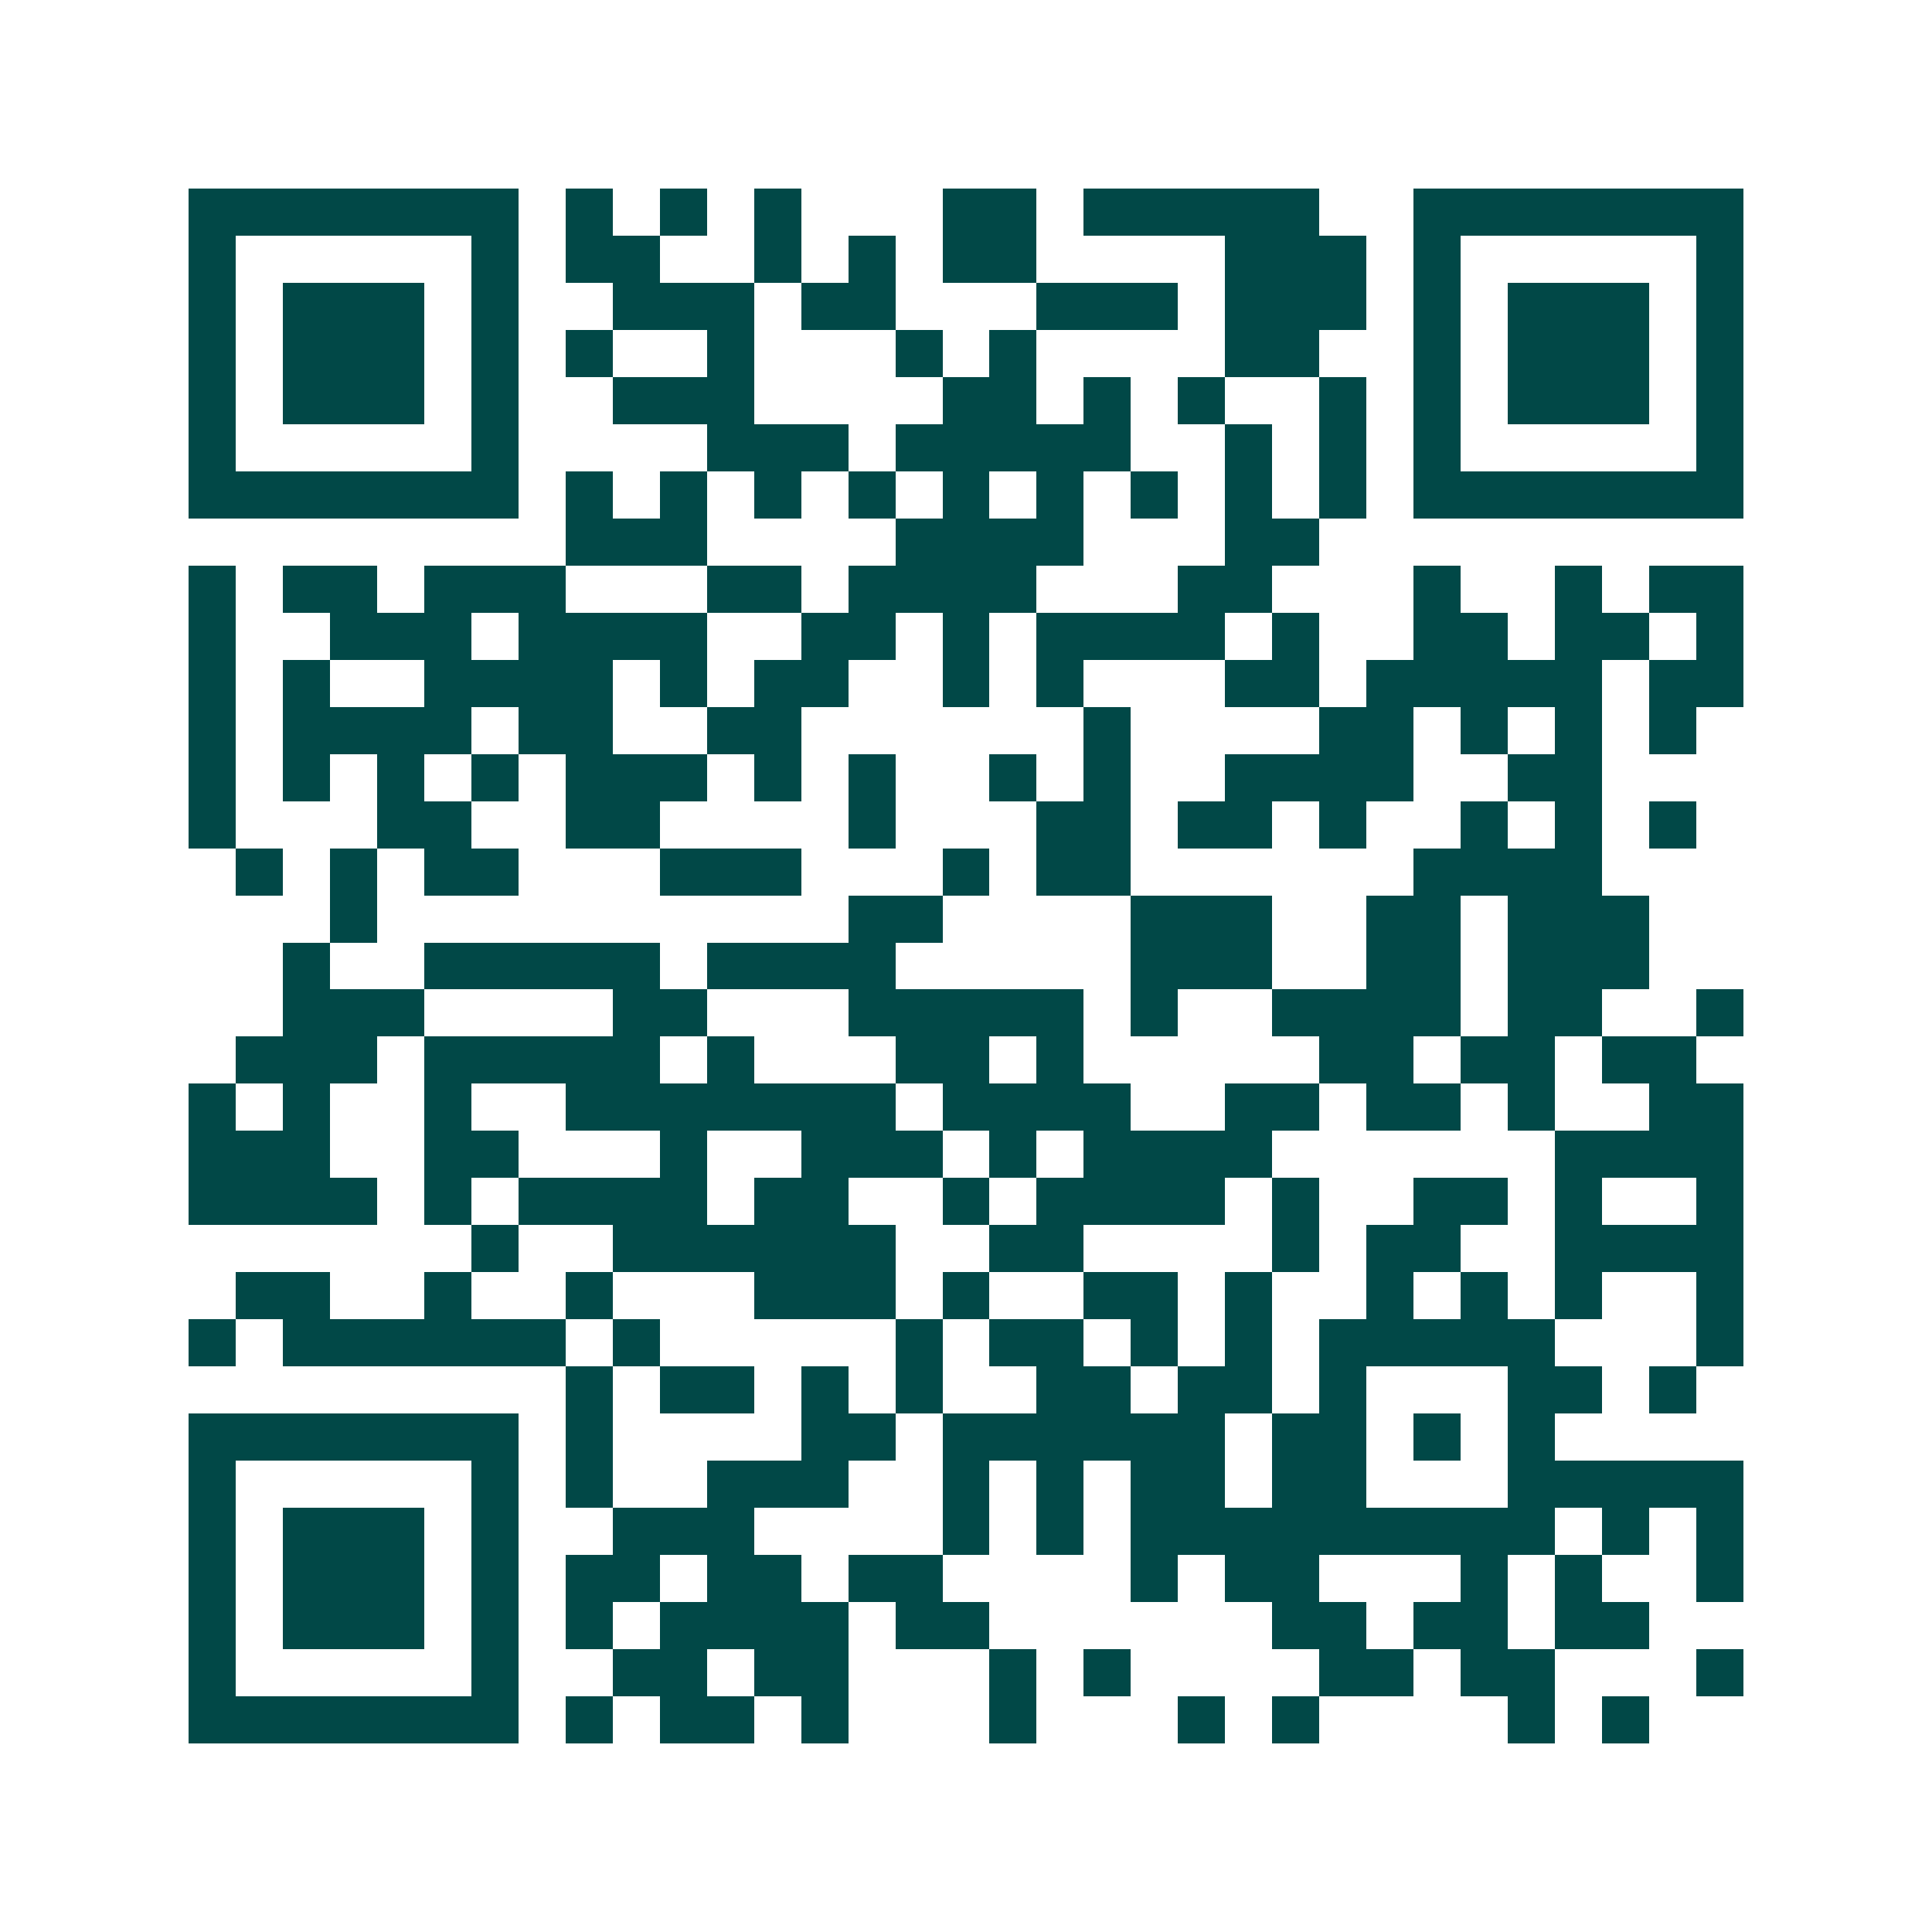 <svg xmlns="http://www.w3.org/2000/svg" width="200" height="200" viewBox="0 0 41 41" shape-rendering="crispEdges"><path fill="#ffffff" d="M0 0h41v41H0z"/><path stroke="#014847" d="M4 4.5h7m1 0h1m1 0h1m1 0h1m3 0h2m1 0h5m2 0h7M4 5.5h1m5 0h1m1 0h2m2 0h1m1 0h1m1 0h2m4 0h3m1 0h1m5 0h1M4 6.5h1m1 0h3m1 0h1m2 0h3m1 0h2m3 0h3m1 0h3m1 0h1m1 0h3m1 0h1M4 7.5h1m1 0h3m1 0h1m1 0h1m2 0h1m3 0h1m1 0h1m4 0h2m2 0h1m1 0h3m1 0h1M4 8.5h1m1 0h3m1 0h1m2 0h3m4 0h2m1 0h1m1 0h1m2 0h1m1 0h1m1 0h3m1 0h1M4 9.5h1m5 0h1m4 0h3m1 0h5m2 0h1m1 0h1m1 0h1m5 0h1M4 10.5h7m1 0h1m1 0h1m1 0h1m1 0h1m1 0h1m1 0h1m1 0h1m1 0h1m1 0h1m1 0h7M12 11.5h3m4 0h4m3 0h2M4 12.5h1m1 0h2m1 0h3m3 0h2m1 0h4m3 0h2m3 0h1m2 0h1m1 0h2M4 13.5h1m2 0h3m1 0h4m2 0h2m1 0h1m1 0h4m1 0h1m2 0h2m1 0h2m1 0h1M4 14.5h1m1 0h1m2 0h4m1 0h1m1 0h2m2 0h1m1 0h1m3 0h2m1 0h5m1 0h2M4 15.5h1m1 0h4m1 0h2m2 0h2m6 0h1m4 0h2m1 0h1m1 0h1m1 0h1M4 16.5h1m1 0h1m1 0h1m1 0h1m1 0h3m1 0h1m1 0h1m2 0h1m1 0h1m2 0h4m2 0h2M4 17.5h1m3 0h2m2 0h2m4 0h1m3 0h2m1 0h2m1 0h1m2 0h1m1 0h1m1 0h1M5 18.5h1m1 0h1m1 0h2m3 0h3m3 0h1m1 0h2m6 0h4M7 19.5h1m10 0h2m4 0h3m2 0h2m1 0h3M6 20.5h1m2 0h5m1 0h4m5 0h3m2 0h2m1 0h3M6 21.5h3m4 0h2m3 0h5m1 0h1m2 0h4m1 0h2m2 0h1M5 22.5h3m1 0h5m1 0h1m3 0h2m1 0h1m5 0h2m1 0h2m1 0h2M4 23.5h1m1 0h1m2 0h1m2 0h7m1 0h4m2 0h2m1 0h2m1 0h1m2 0h2M4 24.5h3m2 0h2m3 0h1m2 0h3m1 0h1m1 0h4m6 0h4M4 25.5h4m1 0h1m1 0h4m1 0h2m2 0h1m1 0h4m1 0h1m2 0h2m1 0h1m2 0h1M10 26.5h1m2 0h6m2 0h2m4 0h1m1 0h2m2 0h4M5 27.5h2m2 0h1m2 0h1m3 0h3m1 0h1m2 0h2m1 0h1m2 0h1m1 0h1m1 0h1m2 0h1M4 28.5h1m1 0h6m1 0h1m5 0h1m1 0h2m1 0h1m1 0h1m1 0h5m3 0h1M12 29.5h1m1 0h2m1 0h1m1 0h1m2 0h2m1 0h2m1 0h1m3 0h2m1 0h1M4 30.5h7m1 0h1m4 0h2m1 0h6m1 0h2m1 0h1m1 0h1M4 31.5h1m5 0h1m1 0h1m2 0h3m2 0h1m1 0h1m1 0h2m1 0h2m3 0h5M4 32.5h1m1 0h3m1 0h1m2 0h3m4 0h1m1 0h1m1 0h9m1 0h1m1 0h1M4 33.5h1m1 0h3m1 0h1m1 0h2m1 0h2m1 0h2m4 0h1m1 0h2m3 0h1m1 0h1m2 0h1M4 34.5h1m1 0h3m1 0h1m1 0h1m1 0h4m1 0h2m6 0h2m1 0h2m1 0h2M4 35.5h1m5 0h1m2 0h2m1 0h2m3 0h1m1 0h1m4 0h2m1 0h2m3 0h1M4 36.5h7m1 0h1m1 0h2m1 0h1m3 0h1m3 0h1m1 0h1m4 0h1m1 0h1"/></svg>
